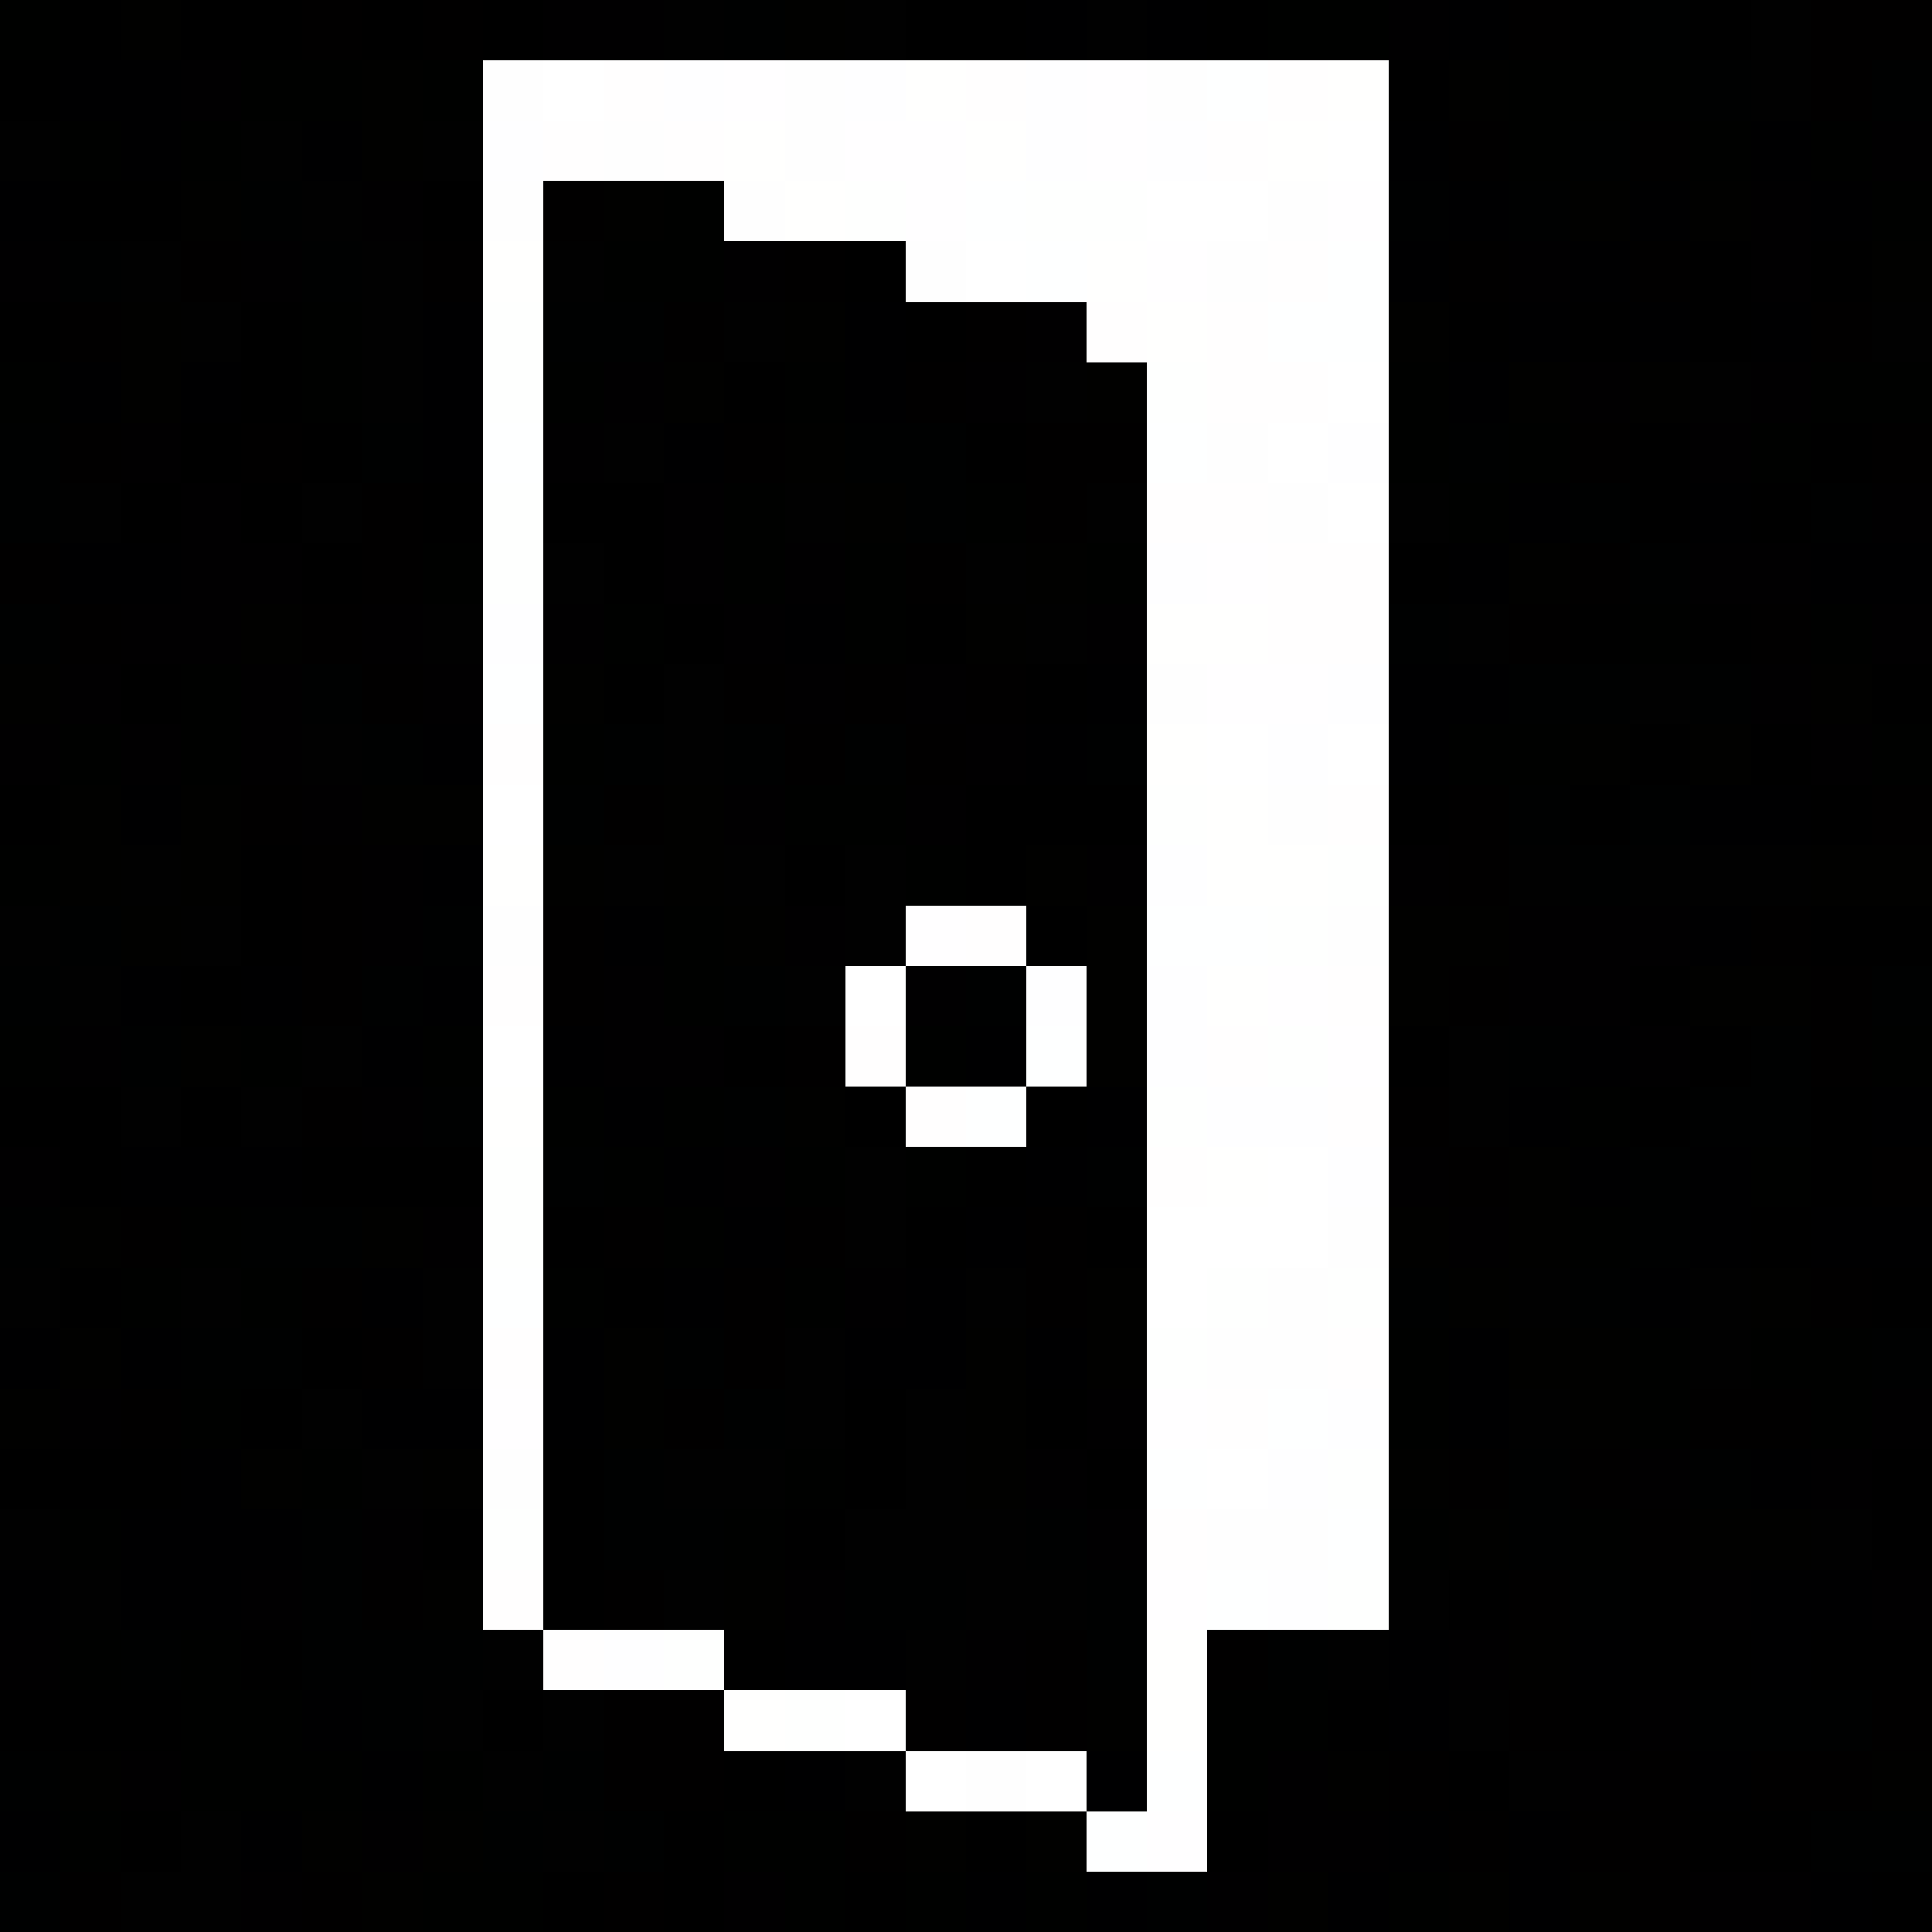 <svg xmlns="http://www.w3.org/2000/svg" viewBox="0 -0.5 32 32" shape-rendering="crispEdges">
<rect x="0" y="-0.5" width="32" height="32" fill="#808080" stroke="none"/>
<path stroke="#000100" d="M0 0h1M21 0h2M4 1h2M7 1h1M25 1h3M1 2h1M3 2h1M25 2h1M28 2h1M30 2h1M11 3h1M31 3h1M10 4h2M5 5h1M0 6h1M5 6h1M9 6h1M13 6h1M23 6h1M30 6h2M23 7h1M25 7h1M29 7h1M12 8h1M16 8h1M24 8h1M7 9h1M12 9h1M14 9h1M18 9h1M10 10h1M14 10h1M27 10h1M30 10h1M3 11h1M1 12h1M3 12h1M9 12h1M24 12h2M31 12h1M13 13h2M0 14h1M15 14h1M11 15h1M11 16h1M0 17h1M4 17h1M7 17h1M15 17h1M31 17h1M9 18h1M11 18h1M26 18h1M10 19h1M13 19h1M15 19h1M29 19h1M3 20h1M11 20h1M26 20h1M2 21h1M4 21h1M9 21h1M13 21h1M23 22h1M27 22h1M29 22h2M3 23h1M23 23h1M27 23h1M30 23h1M5 24h1M13 24h1M1 25h1M12 25h1M23 25h1M26 25h1M1 27h1M3 27h1M3 28h2M20 28h2M3 29h3M7 29h1M20 29h1M1 30h1M12 30h2M7 31h2M13 31h1M15 31h1M17 31h1M23 31h1" />
<path stroke="#000000" d="M1 0h1M3 0h2M6 0h1M8 0h1M15 0h2M20 0h1M26 0h1M28 0h1M0 1h1M23 1h1M1 3h2M7 3h1M14 4h1M28 4h1M30 4h1M0 5h1M4 5h1M15 5h1M24 5h1M26 5h1M28 5h1M4 6h1M12 6h1M3 7h1M5 7h1M16 7h1M27 7h1M30 7h1M2 8h1M4 8h1M7 8h1M9 8h2M27 8h1M29 8h1M5 9h1M10 9h1M23 9h1M11 10h1M15 10h1M26 10h1M28 10h1M2 11h1M10 11h1M17 11h1M31 11h1M27 12h1M29 12h1M0 13h1M16 13h3M23 13h1M26 13h1M30 13h1M4 14h1M13 14h1M16 14h1M4 15h1M17 15h1M30 15h2M3 16h1M27 16h1M12 17h1M23 17h1M28 17h1M0 18h2M3 18h1M14 18h1M17 18h1M27 18h1M30 18h1M1 19h1M5 19h3M16 19h1M30 19h1M9 20h1M15 20h1M18 20h1M29 20h1M1 21h1M10 21h1M31 21h1M5 22h1M4 23h1M14 23h1M17 23h1M0 24h3M9 24h1M14 24h1M18 24h1M31 24h1M7 25h1M9 25h1M13 25h1M31 25h1M9 26h1M24 26h1M27 26h1M4 27h1M12 27h1M27 27h2M30 27h2M0 28h3M8 28h1M22 28h1M26 28h1M12 29h1M24 29h1M2 30h1M11 30h1M16 30h1M20 30h1M28 30h2M9 31h1M11 31h1M14 31h1M31 31h1" />
<path stroke="#010100" d="M2 0h1M13 0h1M6 1h1M24 1h1M6 2h1M3 3h1M10 3h1M26 3h1M28 3h1M31 4h1M2 5h1M13 5h1M23 5h1M2 6h1M11 6h1M18 6h1M25 6h1M27 6h1M13 7h1M14 8h1M17 9h1M25 9h1M4 10h1M16 10h1M0 11h1M9 11h1M30 11h1M26 12h1M28 12h1M1 13h1M3 13h1M6 13h2M11 13h1M1 14h1M3 14h1M9 14h1M11 14h1M17 14h1M30 14h2M2 15h1M12 15h1M18 15h1M23 15h2M18 16h1M23 16h1M28 16h2M3 17h1M18 17h1M13 18h1M25 19h1M1 20h1M6 20h1M23 20h1M25 20h1M18 21h1M24 21h1M29 21h1M1 22h1M10 22h1M16 22h1M18 22h1M25 22h2M0 23h1M10 23h1M16 23h1M26 23h1M4 24h1M7 24h1M16 24h1M23 24h1M24 25h1M28 25h2M7 26h1M12 26h1M25 27h1M18 28h1M1 29h1M22 29h1M31 29h1M5 30h1M7 30h1M15 30h1M17 30h1M6 31h1M21 31h1M24 31h1M26 31h1" />
<path stroke="#010000" d="M5 0h1M7 0h1M25 0h1M30 0h2M30 1h1M24 2h1M27 2h1M9 3h1M3 4h1M7 4h1M13 4h1M24 4h1M27 4h1M1 5h1M11 5h1M16 5h1M30 5h1M15 6h1M1 7h1M4 7h1M12 7h1M17 7h2M26 7h1M31 7h1M6 8h1M17 8h1M0 9h1M6 9h1M15 9h1M26 9h1M1 10h1M5 10h1M25 10h1M29 10h1M6 11h1M12 11h1M14 11h1M16 11h1M13 12h1M15 12h1M4 13h1M10 13h1M24 13h1M31 13h1M5 14h1M24 14h1M5 15h1M9 15h1M29 15h1M5 16h1M9 16h1M24 16h1M30 16h1M13 17h1M30 17h1M5 18h1M23 18h1M24 19h1M31 19h1M2 20h1M10 20h1M13 20h1M17 20h1M5 21h1M12 21h1M17 21h1M30 21h1M6 22h1M12 22h1M2 23h1M11 23h1M28 23h2M24 24h1M26 24h1M27 25h1M6 26h1M10 26h1M25 26h1M17 27h1M20 27h1M10 28h2M15 28h1M17 28h1M25 28h1M31 28h1M10 29h2M23 29h1M27 29h1M29 29h2M14 30h1M24 30h1M26 30h2M1 31h1M5 31h1M10 31h1M27 31h1" />
<path stroke="#010001" d="M9 0h2M23 0h1M3 1h1M31 2h1M6 3h1M29 3h1M0 4h1M4 4h1M12 4h1M25 4h1M29 4h1M17 5h1M10 6h1M16 6h1M26 6h1M29 6h1M2 7h1M9 7h1M28 7h1M3 8h1M11 8h1M31 8h1M3 9h2M11 9h1M13 9h1M28 9h2M2 10h2M6 10h1M9 10h1M12 10h1M18 10h1M31 10h1M1 11h1M4 11h1M7 11h1M13 11h1M15 11h1M29 11h1M0 12h1M2 12h1M4 12h1M16 12h1M30 12h1M5 13h1M12 13h1M15 13h1M6 14h1M18 14h1M23 14h1M6 15h1M13 15h1M25 15h3M10 16h1M15 16h1M25 16h2M1 17h1M10 17h2M27 17h1M6 18h1M0 19h1M12 19h1M23 19h1M7 20h1M24 20h1M14 21h1M1 23h1M18 23h1M31 23h1M17 24h1M27 24h1M30 24h1M6 25h1M18 25h1M4 26h1M13 26h1M28 26h1M31 26h1M0 27h1M16 27h1M24 27h1M27 28h1M2 29h1M21 29h1M26 29h1M6 30h1M21 30h2M4 31h1M12 31h1M20 31h1M28 31h2" />
<path stroke="#010101" d="M11 0h1M14 0h1M18 0h1M29 0h1M29 1h1M0 2h1M4 2h1M7 2h1M5 3h1M2 4h1M6 4h1M9 4h1M3 5h1M6 5h1M12 5h1M31 5h1M6 6h1M17 6h1M28 6h1M10 7h1M1 8h1M5 8h1M13 8h1M18 8h1M23 8h1M9 9h1M16 9h1M7 10h1M17 10h1M24 10h1M11 11h1M27 11h1M5 12h1M11 12h1M2 14h1M10 14h1M12 14h1M14 14h1M25 14h1M27 14h3M0 15h1M3 15h1M14 15h1M1 16h1M13 16h1M5 17h1M24 17h1M2 18h1M4 18h1M24 18h1M14 19h1M14 20h1M0 21h1M3 21h1M7 21h1M16 21h1M25 21h1M28 21h1M7 22h1M13 22h1M28 22h1M5 23h1M13 23h1M15 23h1M25 23h1M6 24h1M11 24h2M15 24h1M0 25h1M14 25h3M30 25h1M1 26h1M11 26h1M16 26h2M23 26h1M8 27h1M15 27h1M22 27h1M7 28h1M9 28h1M24 28h1M8 29h1M14 29h1M25 29h1M3 30h1M9 30h1M2 31h2" />
<path stroke="#000101" d="M12 0h1M27 0h1M28 1h1M31 1h1M26 2h1M4 3h1M23 3h1M25 3h1M1 4h1M5 4h1M9 5h2M0 7h1M6 7h1M14 7h2M24 7h1M0 8h1M15 8h1M26 8h1M30 8h1M27 9h1M0 10h1M23 10h1M5 11h1M25 11h2M28 11h1M6 12h1M10 12h1M12 12h1M14 12h1M18 12h1M9 13h1M25 13h1M27 13h1M26 14h1M1 15h1M7 15h1M0 16h1M6 16h1M12 16h1M16 16h1M31 16h1M2 17h1M25 17h1M29 17h1M7 18h1M12 18h1M28 18h2M9 19h1M18 19h1M27 19h1M0 20h1M4 20h2M27 20h1M23 21h1M26 21h1M3 22h2M11 22h1M31 22h1M12 23h1M10 24h1M25 24h1M28 24h1M5 25h1M10 25h2M17 25h1M25 25h1M5 26h1M14 26h2M18 26h1M26 26h1M2 27h1M5 27h3M18 27h1M21 27h1M6 28h1M28 28h3M0 29h1M9 29h1M8 30h1M10 30h1M30 30h2M0 31h1M19 31h1" />
<path stroke="#000001" d="M17 0h1M19 0h1M24 0h1M1 1h2M2 2h1M5 2h1M23 2h1M29 2h1M0 3h1M24 3h1M27 3h1M30 3h1M23 4h1M26 4h1M7 5h1M14 5h1M25 5h1M27 5h1M29 5h1M1 6h1M3 6h1M7 6h1M14 6h1M24 6h1M7 7h1M11 7h1M25 8h1M28 8h1M1 9h2M24 9h1M30 9h2M13 10h1M18 11h1M23 11h2M7 12h1M17 12h1M23 12h1M2 13h1M28 13h2M7 14h1M10 15h1M28 15h1M2 16h1M4 16h1M7 16h1M6 17h1M9 17h1M16 17h1M26 17h1M10 18h1M18 18h1M25 18h1M31 18h1M2 19h3M11 19h1M17 19h1M26 19h1M28 19h1M12 20h1M16 20h1M28 20h1M30 20h2M6 21h1M11 21h1M15 21h1M27 21h1M0 22h1M2 22h1M9 22h1M14 22h2M17 22h1M24 22h1M6 23h2M9 23h1M24 23h1M3 24h1M29 24h1M2 25h3M0 26h1M2 26h2M29 26h2M13 27h2M23 27h1M26 27h1M29 27h1M5 28h1M16 28h1M23 28h1M6 29h1M13 29h1M18 29h1M28 29h1M0 30h1M4 30h1M23 30h1M25 30h1M16 31h1M18 31h1M22 31h1M25 31h1M30 31h1" />
<path stroke="#fefefe" d="M8 1h1M13 1h1M19 1h1M10 2h1M13 2h1M8 3h1M12 3h1M21 3h1M15 4h1M20 4h1M20 7h1M21 8h1M19 11h1M21 13h1M8 15h1M22 15h1M22 20h1M21 21h1M20 22h2M8 24h1M20 25h2M16 29h1" />
<path stroke="#ffffff" d="M9 1h1M22 2h1M19 3h2M16 4h1M22 6h1M21 7h1M22 8h1M20 12h1M22 12h1M8 13h1M14 16h1M8 17h1M21 19h1M19 20h3M19 21h1M20 24h1M14 28h1M15 29h1M17 29h1" />
<path stroke="#fffefe" d="M10 1h1M16 1h1M21 1h1M9 2h1M11 2h1M20 2h1M21 4h1M18 5h1M20 5h1M20 6h2M19 8h2M21 9h2M21 10h2M8 12h1M22 13h1M16 15h1M8 16h1M22 16h1M14 17h1M20 17h1M15 18h1M22 18h1M19 19h1M8 22h1M22 22h1M20 23h1M19 25h1M8 26h1M9 27h1" />
<path stroke="#fefeff" d="M11 1h1M14 1h1M17 1h1M8 2h1M17 2h1M19 2h1M22 7h1M19 9h1M8 10h1M22 11h1M21 12h1M19 14h1M17 16h1M19 16h1M19 17h1M20 18h2M22 19h1M22 23h1M21 24h1M21 26h1M10 27h1" />
<path stroke="#fffeff" d="M12 1h1M18 1h1M14 2h2M18 2h1M15 3h1M22 3h1M19 4h1M20 9h1M20 11h2M15 15h1M21 16h1M22 17h1M8 23h1M19 23h1M19 26h1M19 30h1" />
<path stroke="#fffffe" d="M15 1h1M22 1h1M12 2h1M16 2h1M21 2h1M13 3h1M8 4h1M18 4h1M19 5h1M19 10h2M19 12h1M20 13h1M8 14h1M20 14h2M20 16h1M8 18h1M20 19h1M19 27h1M12 28h1M19 28h1" />
<path stroke="#feffff" d="M20 1h1M16 3h1M17 4h1M22 4h1M21 5h2M8 7h1M19 7h1M8 11h1M19 15h2M17 17h1M16 18h1M8 21h1M21 23h1M19 24h1M22 25h1M20 26h1M19 29h1M18 30h1" />
<path stroke="#fefffe" d="M14 3h1M17 3h2M8 5h1M8 6h1M19 6h1M8 8h1M8 9h1M19 13h1M22 14h1M21 15h1M21 17h1M19 18h1M8 19h1M8 20h1M20 21h1M22 21h1M19 22h1M22 24h1M8 25h1M22 26h1M11 27h1M13 28h1" />
</svg>